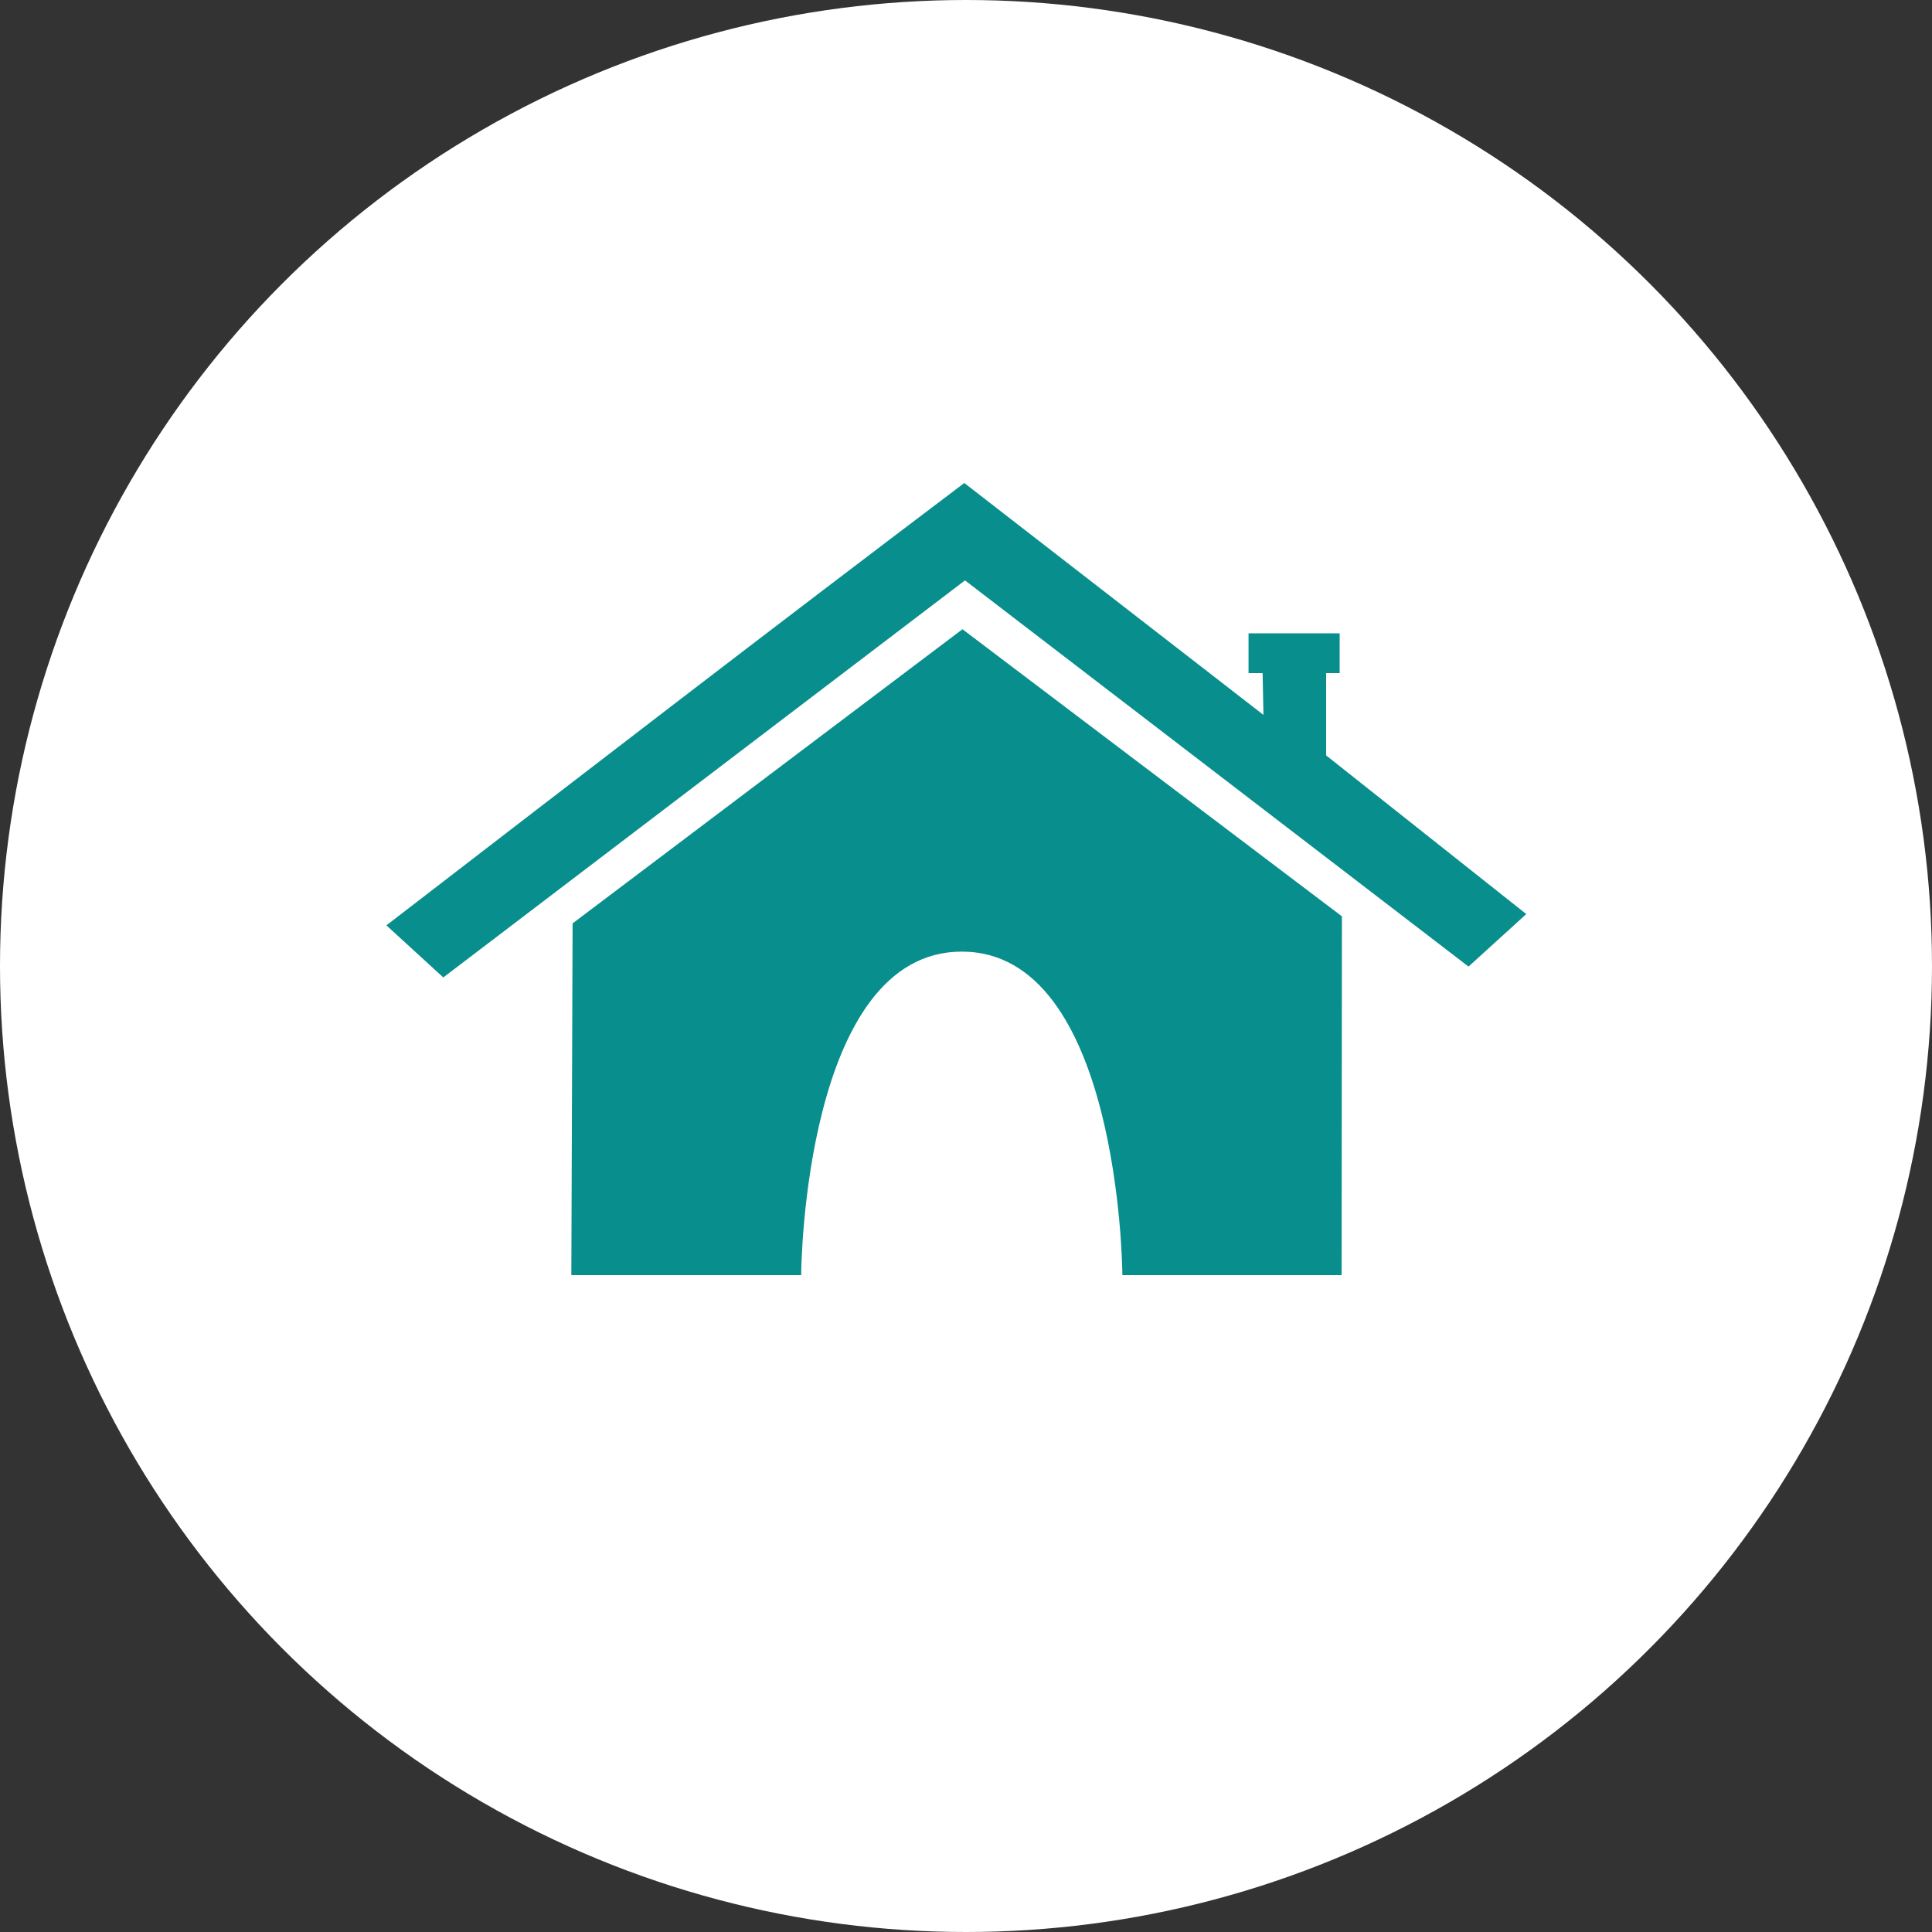 <svg width="100" height="100" viewBox="0 0 100 100" fill="none" xmlns="http://www.w3.org/2000/svg">
<rect x="0" y="0" width="100" height="100" fill="#333333" stroke="none"/>
<circle cx="50" cy="50" r="50" fill="white"/>
<path fill-rule="evenodd" clip-rule="evenodd" d="M49.817 32.569L69.457 47.429L69.442 66H58.092C58.099 65.613 57.895 49.255 49.781 49.255C41.667 49.255 41.462 65.613 41.47 66H29.572L29.638 47.794L49.817 32.569ZM64.616 32.781H69.34V34.841H68.641V39.1L79 47.312L76.011 50.03L49.948 30.041L22.945 50.592L20 47.896C30.578 39.75 39.8 32.642 49.912 25L65.396 37.003L65.353 34.841H64.624V32.781H64.616Z" fill="#088E8C"/>
</svg>
